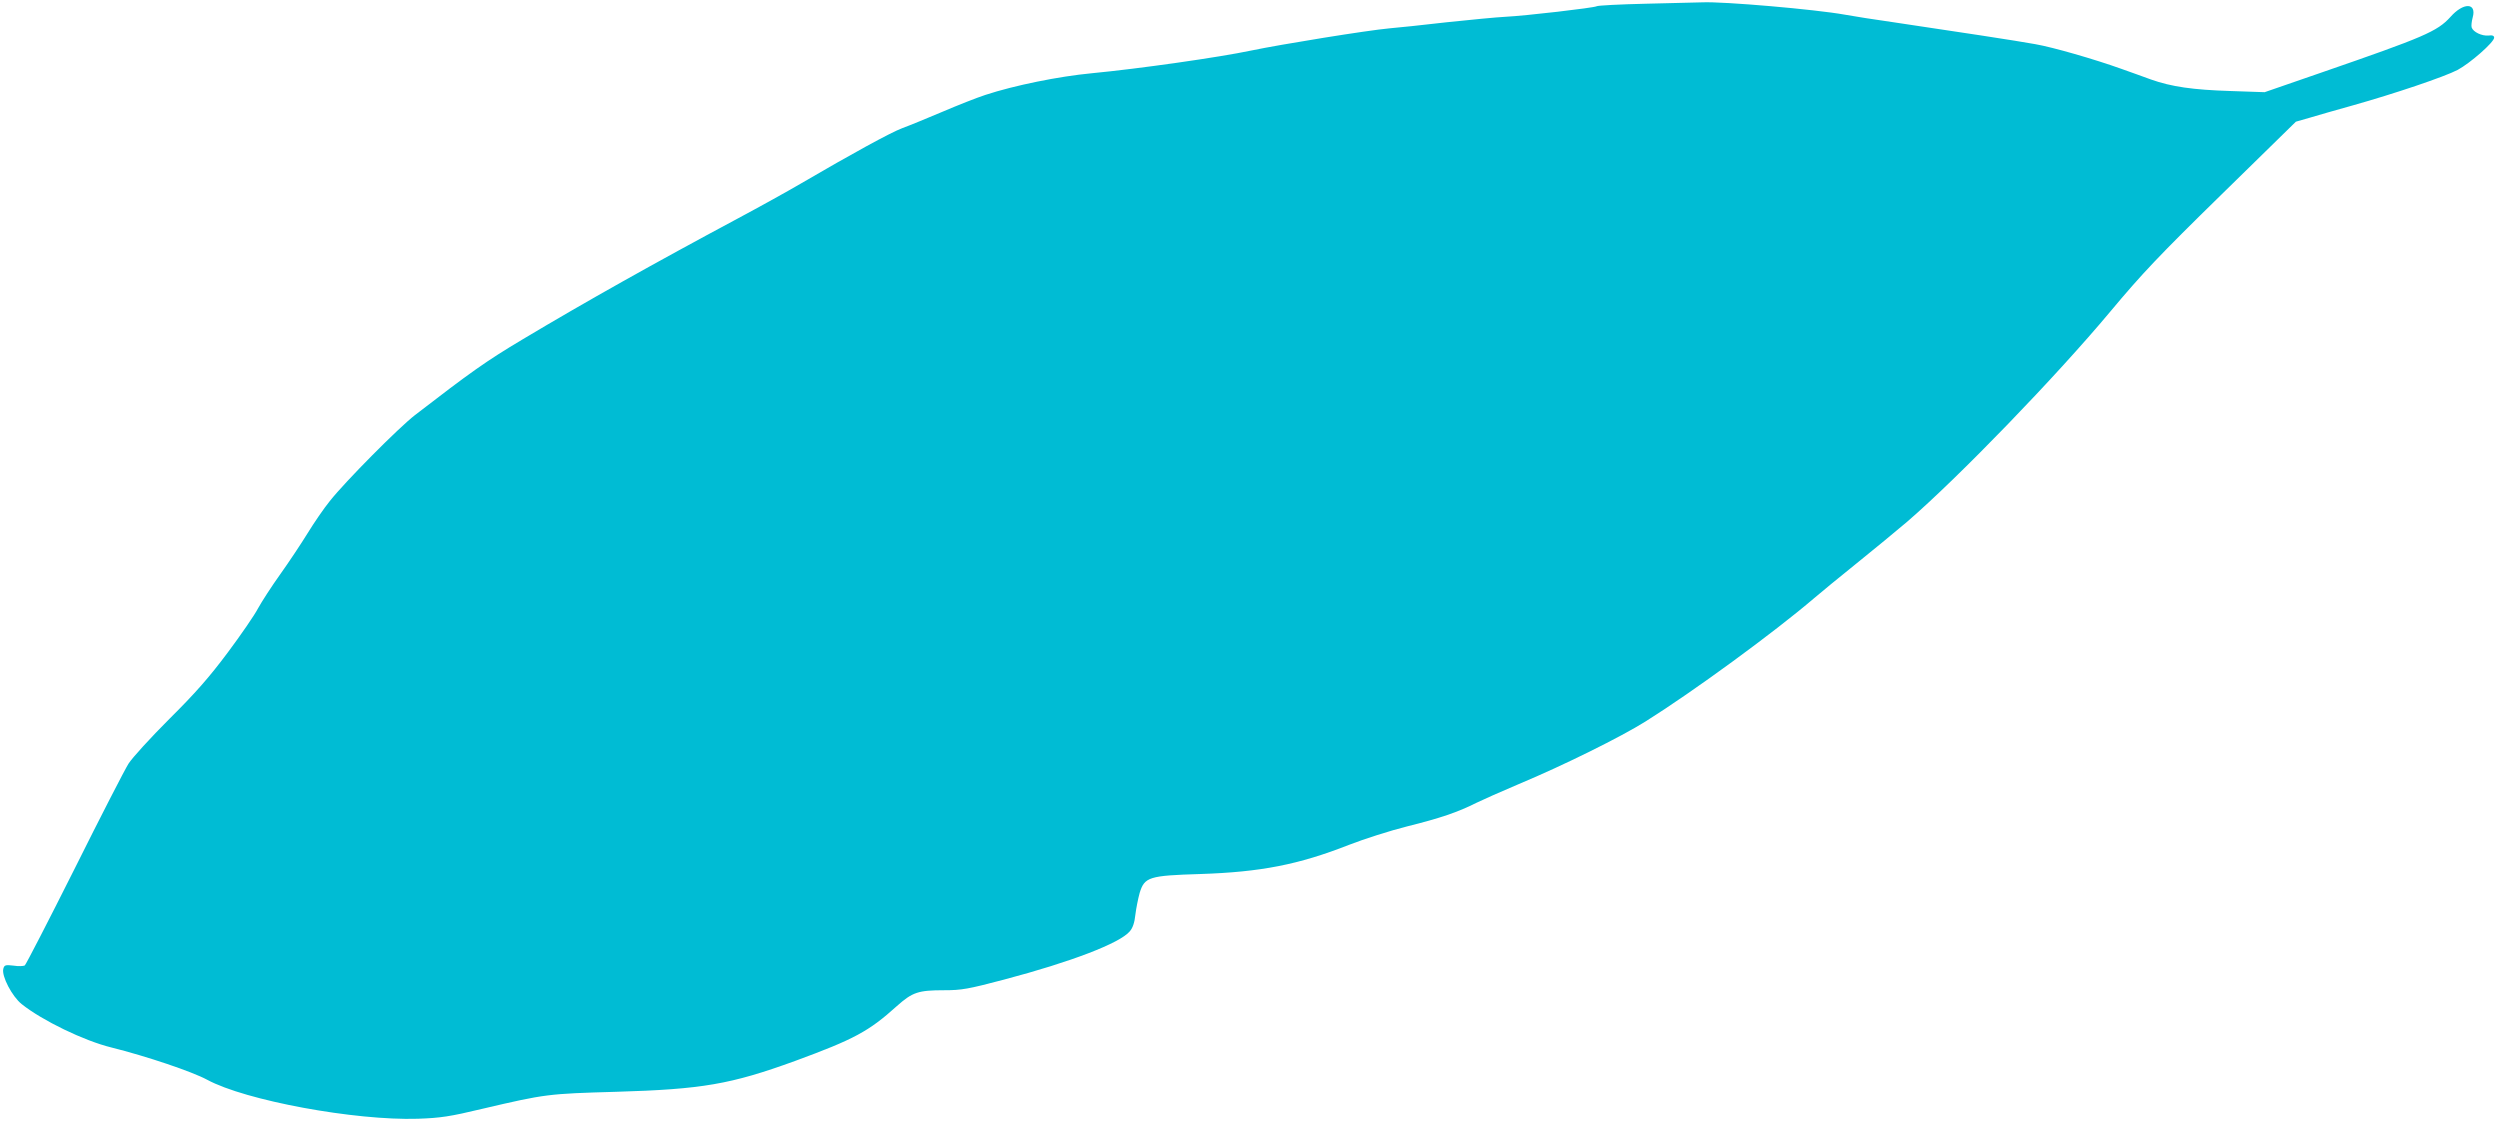 <?xml version="1.0" standalone="no"?>
<!DOCTYPE svg PUBLIC "-//W3C//DTD SVG 20010904//EN"
 "http://www.w3.org/TR/2001/REC-SVG-20010904/DTD/svg10.dtd">
<svg version="1.0" xmlns="http://www.w3.org/2000/svg"
 width="1280pt" height="575pt" viewBox="0 0 1280 575"
 preserveAspectRatio="xMidYMid meet">
<g transform="translate(0,575) scale(0.1,-0.1)"
fill="#00bcd4" stroke="none">
<path d="M8430 5731 c-135 -3 -250 -9 -255 -13 -13 -8 -364 -49 -468 -54 -42
-2 -177 -15 -300 -28 -122 -14 -253 -28 -292 -31 -112 -10 -557 -82 -710 -114
-161 -34 -573 -93 -815 -116 -169 -16 -396 -62 -545 -111 -43 -14 -142 -53
-219 -86 -78 -33 -170 -71 -206 -84 -61 -23 -258 -131 -520 -284 -63 -37 -209
-118 -325 -180 -424 -227 -772 -422 -1100 -618 -186 -111 -266 -168 -550 -387
-83 -64 -357 -340 -436 -440 -31 -38 -82 -113 -114 -165 -32 -52 -95 -147
-140 -210 -45 -63 -96 -142 -114 -175 -17 -33 -87 -135 -155 -226 -94 -126
-166 -208 -299 -340 -96 -96 -190 -199 -209 -229 -19 -30 -144 -273 -277 -540
-134 -267 -248 -488 -254 -493 -7 -4 -33 -5 -58 -1 -41 5 -47 3 -52 -16 -10
-37 45 -142 94 -181 105 -84 320 -188 459 -222 180 -45 412 -123 490 -165 197
-107 758 -210 1079 -200 117 4 164 11 331 51 324 76 336 77 685 87 440 13 586
38 916 158 302 111 377 151 521 281 80 71 109 81 242 81 89 0 123 6 305 54
348 92 594 187 645 247 16 18 25 46 29 85 4 33 14 83 22 112 25 82 48 89 310
97 309 10 504 48 761 149 77 30 211 73 299 95 169 42 260 73 353 120 31 15
129 59 217 96 234 98 524 242 650 321 244 153 657 455 863 631 31 27 129 107
217 178 88 71 205 167 260 214 263 227 762 743 1040 1076 163 195 249 286 571
601 l379 371 70 20 c39 12 138 40 220 63 217 61 471 147 538 182 65 35 187
142 187 165 0 10 -9 14 -29 11 -34 -3 -78 18 -86 41 -3 9 0 32 5 51 22 77 -47
79 -114 3 -67 -74 -135 -103 -656 -283 l-295 -102 -175 6 c-192 6 -303 22
-407 59 -37 14 -106 38 -153 55 -137 49 -348 110 -440 126 -86 16 -415 66
-725 112 -93 13 -206 31 -250 39 -150 27 -622 68 -730 63 -22 -1 -150 -4 -285
-7z"/>
</g>
</svg>
